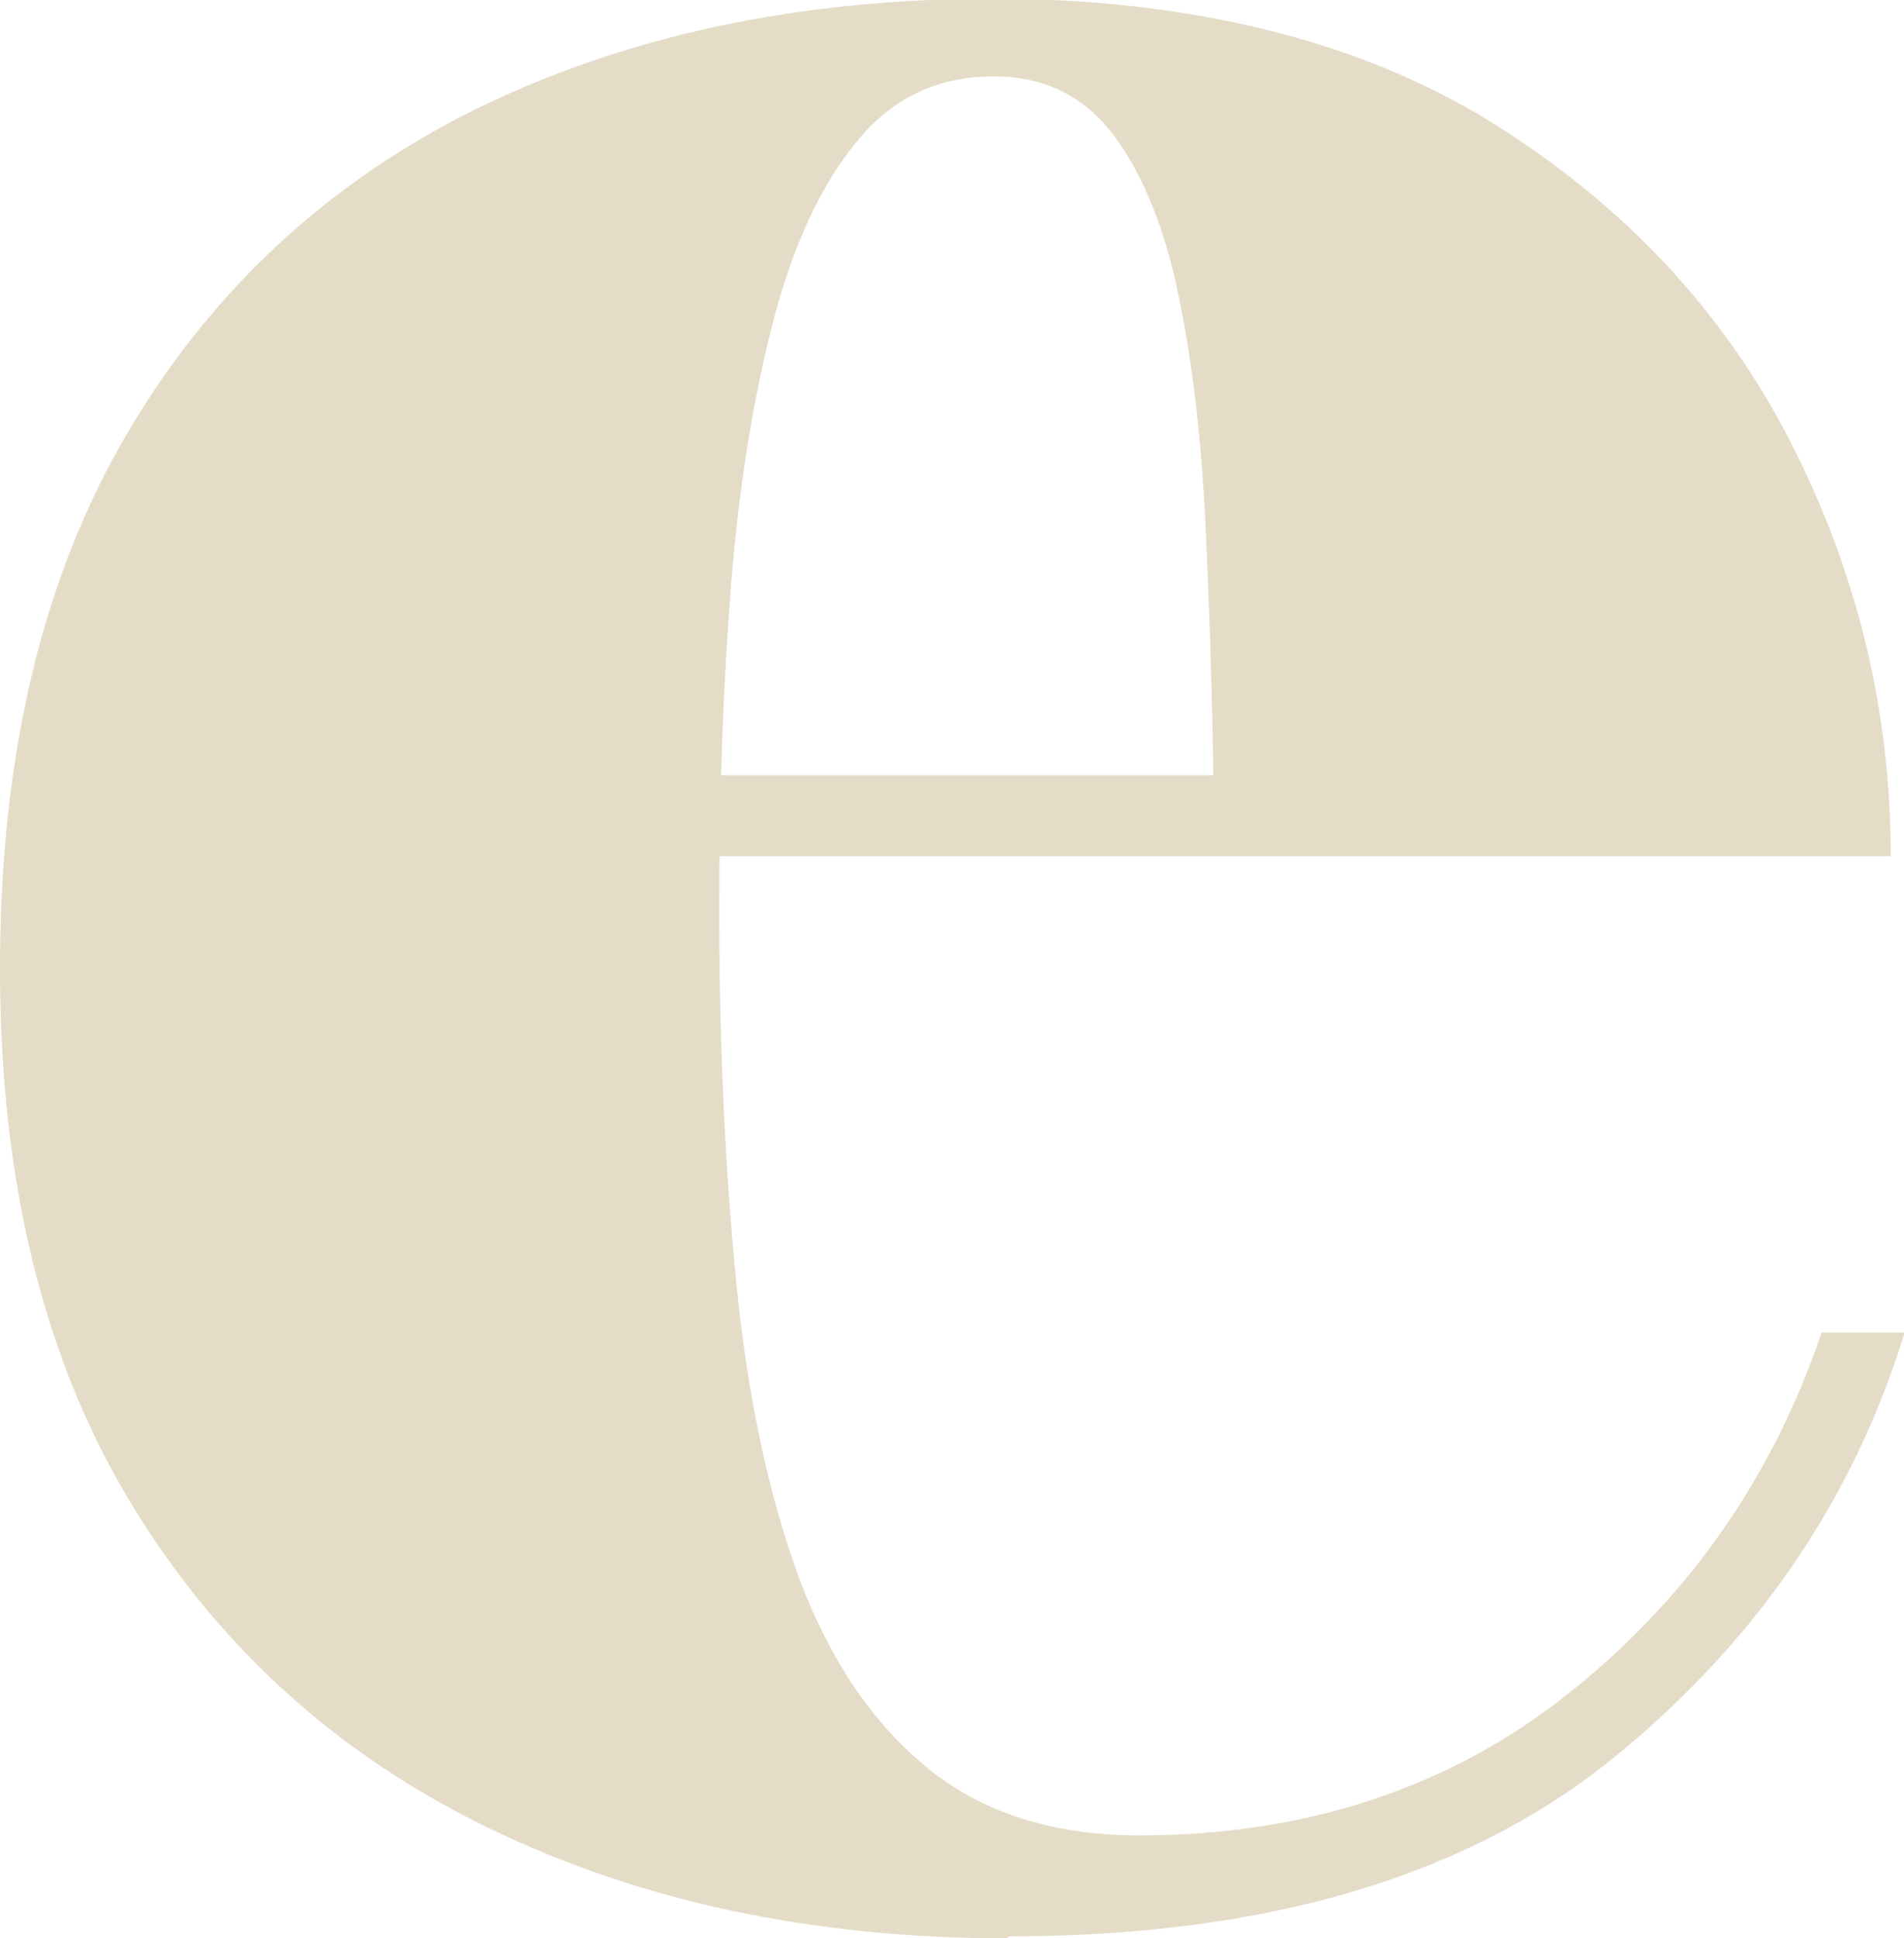 <?xml version="1.0" encoding="UTF-8"?><svg id="_レイヤー_2" xmlns="http://www.w3.org/2000/svg" viewBox="0 0 28.67 29.18"><g id="_レイヤー_1-2"><path d="M15.17,29.18c-2.92,0-5.52-.55-7.81-1.66s-4.09-2.74-5.4-4.91c-1.31-2.17-1.96-4.84-1.96-8.03s.63-5.86,1.9-8.03c1.27-2.17,3.03-3.8,5.27-4.91,2.25-1.1,4.84-1.66,7.78-1.66s5.5.62,7.49,1.85c2,1.24,3.5,2.84,4.51,4.8,1.01,1.97,1.52,4.05,1.52,6.26H4.04v-1.22h14.23c-.02-1.3-.06-2.57-.12-3.81-.06-1.25-.19-2.38-.4-3.39-.2-1.01-.53-1.82-.97-2.42-.45-.6-1.05-.9-1.82-.9-.83,0-1.52.32-2.05.97-.54.65-.96,1.55-1.26,2.69-.3,1.15-.52,2.47-.64,3.98-.12,1.51-.18,3.14-.18,4.88,0,2.07.09,3.96.26,5.67.17,1.71.49,3.18.94,4.41.46,1.23,1.1,2.18,1.93,2.86s1.9,1.02,3.19,1.02c2.51,0,4.67-.71,6.46-2.13,1.79-1.42,3.07-3.23,3.82-5.44h1.25c-.79,2.57-2.29,4.73-4.48,6.48-2.2,1.74-5.2,2.61-9.01,2.61Z" fill="#E5DCC8"/></g></svg>

